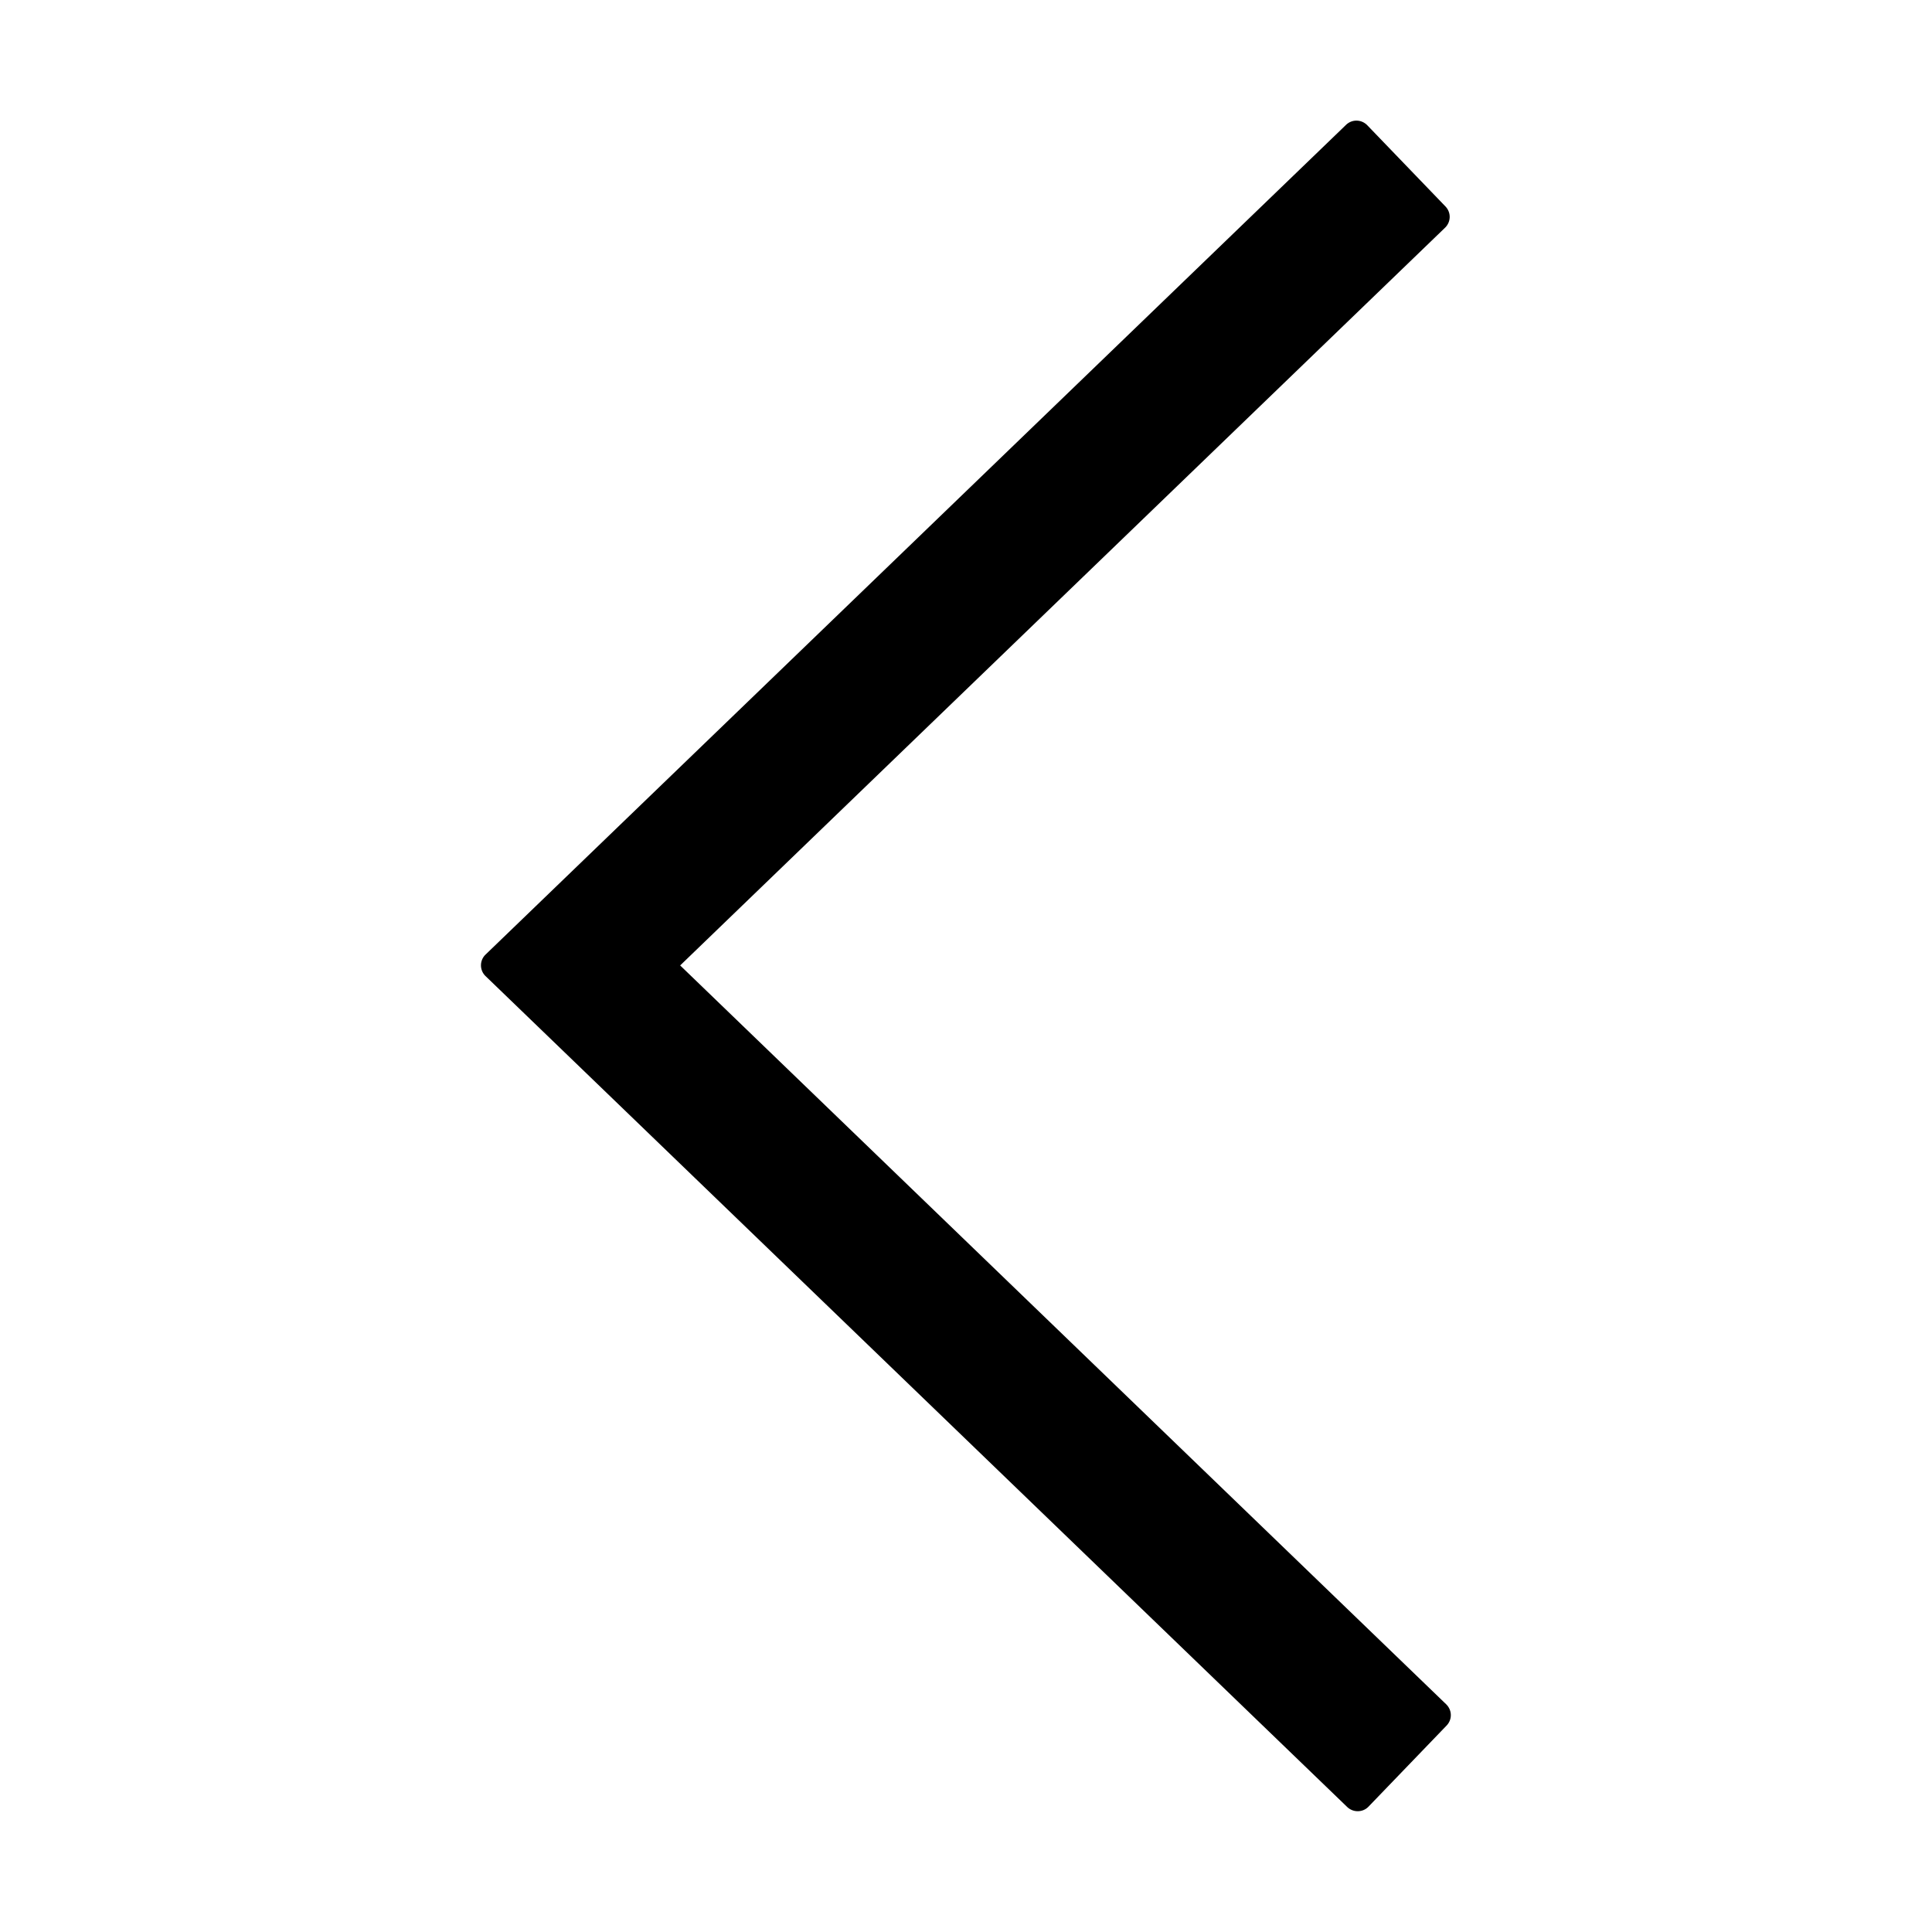 <svg viewBox="0 0 1024 1024" focusable="false" xmlns="http://www.w3.org/2000/svg"><path d="M714 957.7L257.4 517.4a7.92 7.92 0 010-11.5l456-439.7c3.2-3.1 8.2-3 11.3.2l41.4 43c3.1 3.2 3 8.2-.2 11.3l-405.4 391 406 391.6c3.2 3.1 3.3 8.1.2 11.3l-41.4 43c-3 3.1-8.1 3.2-11.3.1z" /></svg>